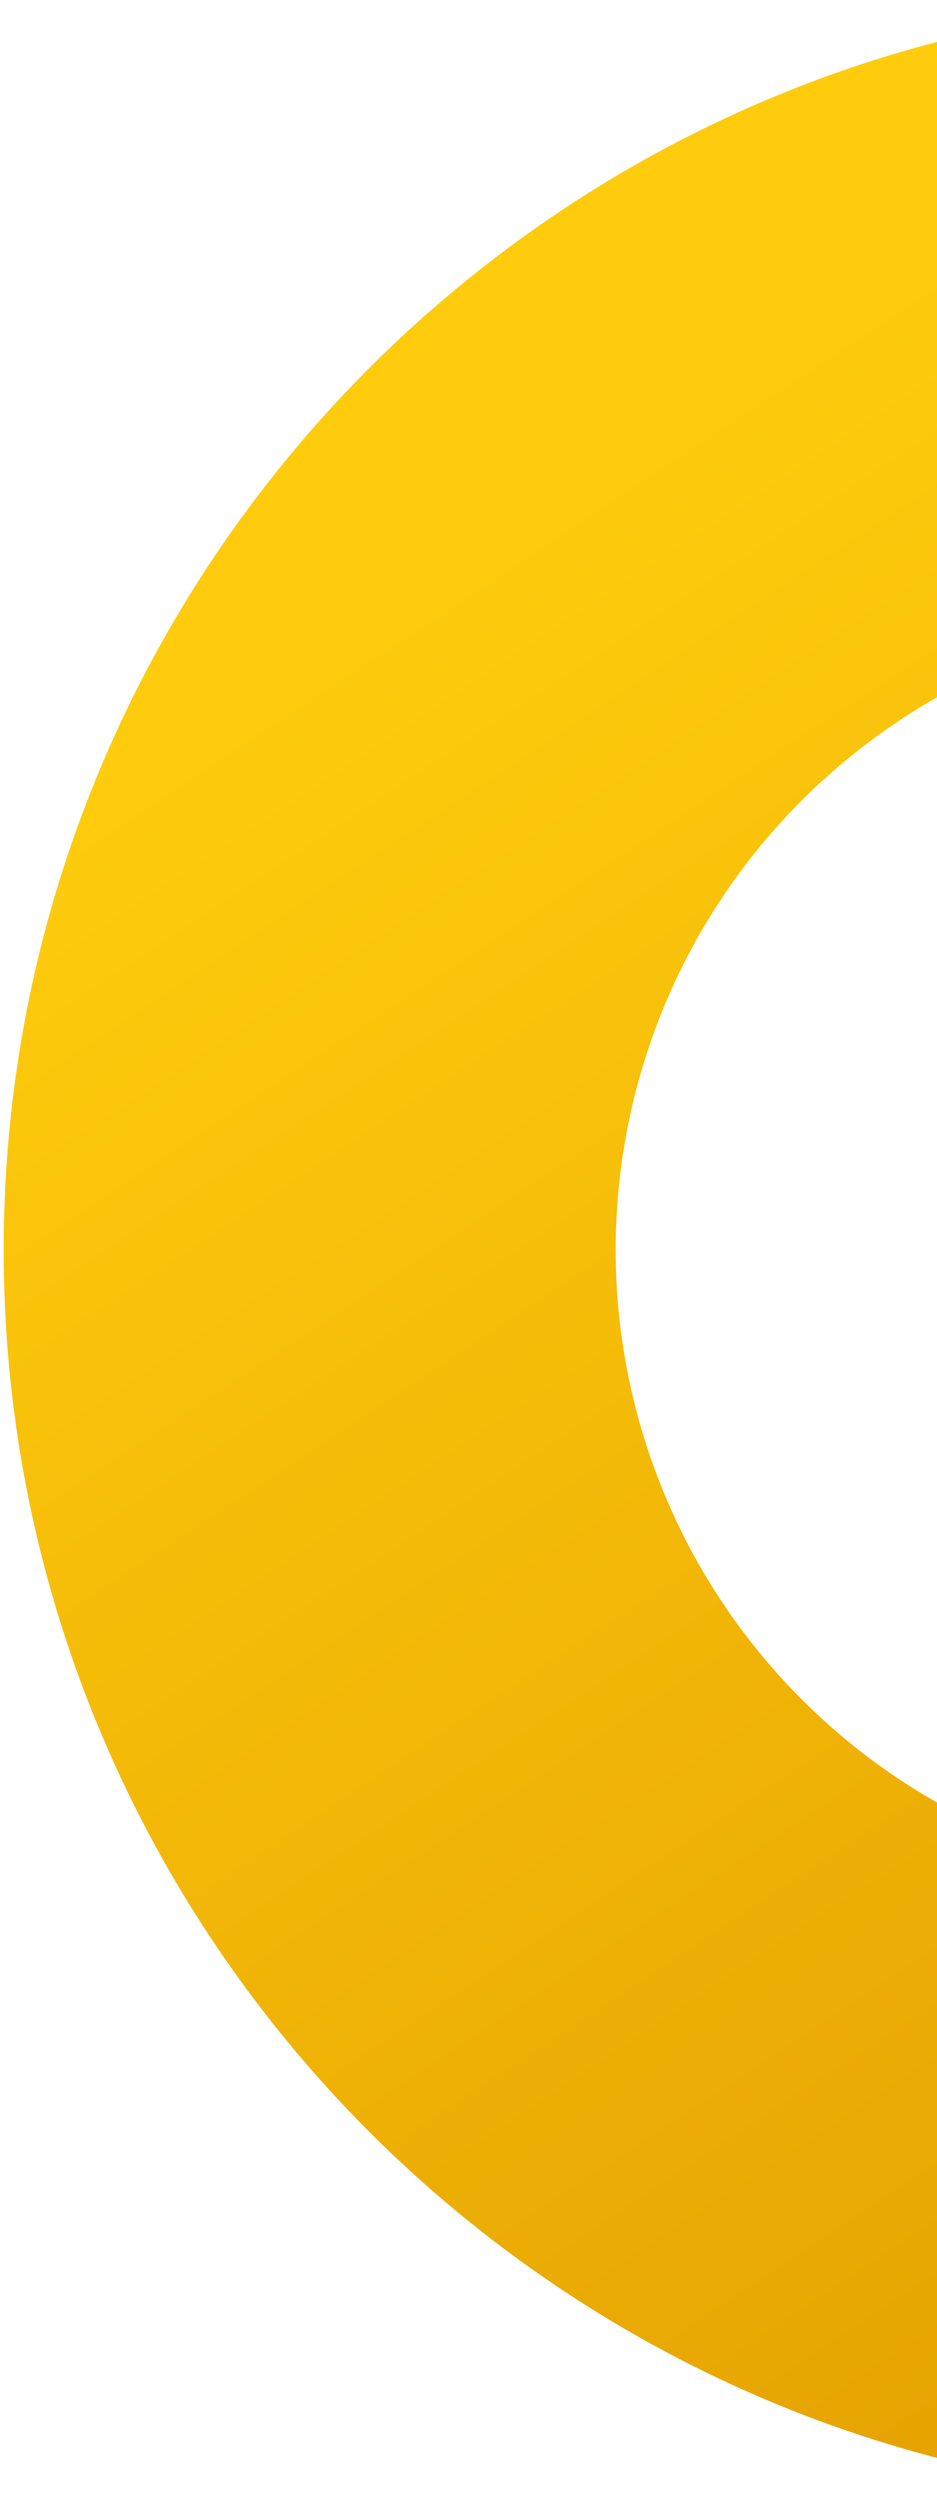 <svg xmlns="http://www.w3.org/2000/svg" xmlns:xlink="http://www.w3.org/1999/xlink" width="123" height="328" viewBox="0 0 123 328">
  <defs>
    <clipPath id="clip-path">
      <rect id="Rectangle_6055" data-name="Rectangle 6055" width="123" height="328" transform="translate(1243 2711)" fill="#fff" stroke="#707070" stroke-width="1"/>
    </clipPath>
    <linearGradient id="linear-gradient" x1="0.044" y1="0.309" x2="0.5" y2="1" gradientUnits="objectBoundingBox">
      <stop offset="0" stop-color="#fecc0d"/>
      <stop offset="1" stop-color="#e49f00"/>
    </linearGradient>
  </defs>
  <g id="Mask_Group_234" data-name="Mask Group 234" transform="translate(-1243 -2711)" clip-path="url(#clip-path)">
    <path id="Subtraction_49" data-name="Subtraction 49" d="M15942.75,4265.5c-90.289,0-163.75-73.458-163.75-163.751S15852.461,3938,15942.75,3938s163.75,73.458,163.75,163.749S16033.043,4265.5,15942.75,4265.5Zm0-247.162a83.412,83.412,0,1,0,83.41,83.411A83.506,83.506,0,0,0,15942.75,4018.34Z" transform="translate(-14535.515 -1226.752)" fill="url(#linear-gradient)"/>
  </g>
</svg>
